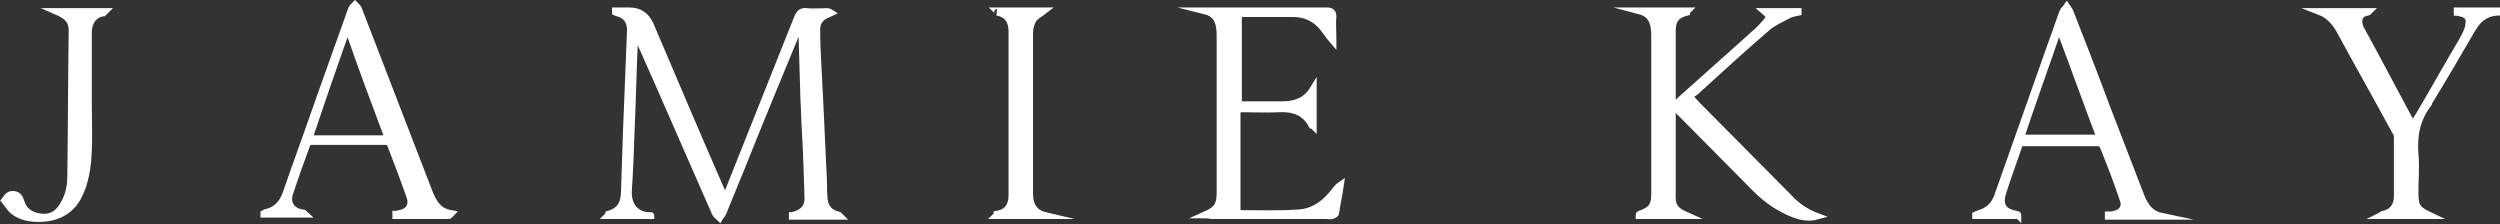 <?xml version="1.0" encoding="utf-8"?>
<!-- Generator: Adobe Illustrator 27.8.1, SVG Export Plug-In . SVG Version: 6.00 Build 0)  -->
<svg version="1.1" id="Layer_2_00000093178681450353431330000012373902194455717262_"
	 xmlns="http://www.w3.org/2000/svg" xmlns:xlink="http://www.w3.org/1999/xlink" x="0px" y="0px" viewBox="0 0 367.6 33"
	 style="enable-background:new 0 0 367.6 33;" xml:space="preserve">
<rect x="0" y="0" width="367.6" height="33" fill="#333333" stroke="none"/>
<style type="text/css">
	.st0{fill:#FFFFFF;stroke:#FFFFFF;stroke-miterlimit:10;}
</style>
<g id="Layer_1-2">
	<g>
		<path class="st0" d="M367.1,1.8c-1.7,0.1-2.8,1.1-3.6,2.5c-2.1,3.6-4.2,7.2-6.4,10.8c0,0,0,0,0,0.1c-1.7,2.2-2.2,4.6-2,7.4
			c0.2,1.9,0,3.8,0,5.6c0,2.2,0.3,2.6,2.2,3.5h-7.2c0.2-0.1,0.2-0.2,0.3-0.2c1.3-0.2,2.1-1.2,2.1-2.6c0-2.9,0-5.8,0-8.7
			c0-0.3-0.1-0.7-0.3-0.9c-2.7-5-5.5-9.9-8.2-14.9c-0.7-1.2-1.6-2.2-2.9-2.7h7.2c-0.1,0.1-0.2,0.1-0.2,0.1c-1.3,0.2-1.5,1.3-1,2.4
			c0.6,1.1,1.2,2.2,1.8,3.3c1.8,3.4,3.6,6.7,5.4,10.1c0.1,0.2,0.3,0.5,0.5,0.8c0.3-0.5,0.5-0.9,0.8-1.3c2.2-3.7,4.3-7.5,6.5-11.2
			c0.4-0.7,0.8-1.5,0.9-2.2c0.2-1.1-0.2-1.6-1.3-1.8c-0.1,0-0.3-0.1-0.4-0.1c0-0.1,0-0.1,0-0.2h5.8L367.1,1.8L367.1,1.8z"/>
		<path class="st0" d="M0.8,29.3c0.3-0.5,0.7-0.8,1.3-0.7c0.6,0.1,0.8,0.5,1,1.1c0.4,1.4,1.5,2,2.8,2.2c1.4,0.2,2.5-0.3,3.3-1.6
			c0.9-1.4,1.2-2.9,1.2-4.4c0.1-7.1,0.1-14.3,0.2-21.4c0-1.4-0.6-2.1-2.2-2.8h7c-0.1,0.1-0.2,0.2-0.2,0.2C13.7,2.1,13,3.4,13,4.7
			c0,3.6,0,7.1,0,10.7c0,2.2,0.1,4.5,0,6.7c-0.1,2.4-0.4,4.8-1.6,7c-1.4,2.5-4,3.2-6.5,3c-1.1-0.1-2.2-0.4-3.1-1.2
			c-0.4-0.4-0.7-0.9-1.1-1.4C0.8,29.4,0.8,29.3,0.8,29.3L0.8,29.3z"/>
		<path class="st0" d="M95.7,31.7h-6.3c0.1-0.1,0.1-0.2,0.1-0.2c1.6-0.5,2.2-1.4,2.3-3c0.1-3,0.2-6.1,0.3-9.1c0.2-5,0.4-10,0.6-15
			c0-1.2-0.6-2.1-1.6-2.4c-0.2-0.1-0.4-0.1-0.6-0.2c0-0.1,0-0.1,0-0.2c0.7,0,1.4,0,2.1,0c1.4,0,2.4,0.7,3,2
			c3.5,8.2,7,16.5,10.6,24.7c0.1,0.2,0.2,0.4,0.4,0.7c0.2-0.4,0.3-0.7,0.5-0.9c3.4-8.5,6.8-17.1,10.2-25.6c0.3-0.6,0.6-0.9,1.3-0.8
			c1,0.1,2,0,2.9,0c0.2,0,0.4,0,0.7,0.2c-0.2,0.1-0.5,0.2-0.7,0.3c-0.9,0.4-1.4,1.1-1.4,2.1c0,2,0.1,3.9,0.2,5.9
			c0.1,1.2,0.1,2.5,0.2,3.7c0.2,4.3,0.4,8.6,0.6,12.8c0,0.9,0,1.7,0.1,2.6c0.1,1.2,0.8,2,2,2.3c0.1,0,0.1,0,0.2,0.1c0,0,0,0,0.1,0.1
			h-7v-0.1c0.1,0,0.2-0.1,0.3-0.1c1.2-0.3,2-1.1,2-2.4c-0.1-3.4-0.2-6.7-0.4-10.1c-0.1-1.5-0.1-2.9-0.2-4.4
			c-0.1-3.4-0.2-6.8-0.3-10.2c0-0.2-0.1-0.4-0.1-0.7c-0.1,0-0.1,0-0.2,0c-0.1,0.2-0.2,0.4-0.3,0.6c-2.8,6.8-5.6,13.5-8.3,20.3
			c-0.9,2.2-1.8,4.4-2.7,6.6c-0.1,0.3-0.4,0.5-0.5,0.7c-0.2-0.2-0.5-0.4-0.6-0.6c-3-6.8-5.9-13.5-8.9-20.3c-0.8-1.8-1.6-3.6-2.4-5.4
			c-0.1-0.2-0.2-0.4-0.5-0.5c0,0.2-0.1,0.5-0.1,0.7c-0.2,4.5-0.3,9-0.5,13.6c-0.1,2.9-0.2,5.8-0.4,8.6c-0.1,2.3,1.3,3.6,3.1,3.6
			C95.6,31.7,95.7,31.8,95.7,31.7C95.7,31.6,95.7,31.6,95.7,31.7L95.7,31.7z"/>
		<path class="st0" d="M177.2,31.6c1.8-0.8,2.2-1.4,2.2-3.4c0-7.6,0-15.2,0-22.8c0-1.7-0.2-3.3-2.2-3.8c0.2,0,0.4,0,0.6,0
			c5.8,0,11.5,0,17.3,0c0.6,0,0.9,0.2,0.9,0.8c-0.1,1,0,2.1,0,3.1c0,0.2,0,0.4,0,0.5c-0.7-0.8-1.2-1.7-1.9-2.4
			c-1.1-1.1-2.4-1.6-4-1.6c-2.4,0-4.8,0-7.2,0c-0.6,0-0.8,0.1-0.8,0.8c0,3.9,0,7.9,0,11.8c0,0.6,0.2,0.8,0.8,0.8c1.9,0,3.8,0,5.6,0
			c1.9,0,3.5-0.5,4.6-2.3v5.4c-0.1-0.1-0.2-0.1-0.2-0.1c-1-1.9-2.7-2.5-4.8-2.4c-1.8,0.1-3.6,0-5.4,0c-0.6,0-0.8,0.2-0.8,0.7
			c0,4.6,0,9.3,0,13.9c0,0.4,0.1,0.8,0.6,0.8c2.8,0,5.6,0.1,8.4-0.1c2.3-0.1,4.1-1.5,5.5-3.4c0.2-0.2,0.4-0.5,0.7-0.7
			c-0.2,1.4-0.5,2.7-0.7,4.1c0,0.2-0.3,0.3-0.5,0.4c-0.3,0.1-0.6,0-0.9,0c-5.6,0-11.3,0-16.9,0C177.7,31.6,177.4,31.6,177.2,31.6
			L177.2,31.6z"/>
		<path class="st0" d="M66,31.7h-7.8c0-0.1,0-0.1,0-0.2c0.2,0,0.4-0.1,0.5-0.1c1.3-0.2,2-1.1,1.6-2.4c-0.9-2.6-1.9-5.2-2.9-7.8
			c-0.1-0.2-0.4-0.4-0.6-0.4c-3.7,0-7.4,0-11.1,0c-0.2,0-0.6,0.3-0.6,0.5c-0.9,2.4-1.7,4.7-2.5,7.1c-0.5,1.5,0.3,2.7,1.9,2.9
			c0.1,0,0.3,0.1,0.4,0.2h-6.1v-0.1c0.2-0.1,0.3-0.2,0.5-0.2c1.4-0.4,2.2-1.3,2.7-2.6c1.7-4.9,3.5-9.8,5.2-14.7
			c1.5-4.2,3-8.4,4.5-12.6c0.1-0.2,0.3-0.4,0.5-0.6c0.2,0.2,0.4,0.4,0.5,0.6c3.5,9.1,7,18.1,10.5,27.2c0.6,1.4,1.3,2.6,3.1,2.9
			C66.1,31.6,66.1,31.7,66,31.7L66,31.7z M51.1,4.3c-0.2,0.4-0.3,0.6-0.4,0.8c-1.7,4.8-3.4,9.7-5,14.5c-0.3,0.8-0.2,0.8,0.6,0.8
			c3.3,0,6.6,0,9.9,0c0.9,0,0.9,0,0.6-0.8C55,14.8,53.2,10,51.5,5.1C51.4,4.9,51.3,4.7,51.1,4.3L51.1,4.3z"/>
		<path class="st0" d="M296.7,31.7h-6.2v-0.1c0.2-0.1,0.3-0.1,0.5-0.2c1.4-0.4,2.2-1.2,2.7-2.5c2.7-7.7,5.5-15.5,8.2-23.2
			c0.5-1.3,0.9-2.6,1.4-3.9c0.1-0.3,0.4-0.5,0.6-0.8c0.2,0.3,0.4,0.5,0.5,0.8c1.8,4.6,3.6,9.2,5.3,13.8c1.6,4.2,3.3,8.5,4.9,12.7
			c0.6,1.6,1.3,3.1,3.2,3.5H310c0-0.1,0-0.1,0-0.2c0.3,0,0.6,0,0.9-0.1c1.1-0.2,1.7-1.1,1.3-2.1c-0.9-2.7-1.9-5.3-3-8
			c-0.1-0.2-0.4-0.4-0.7-0.4c-3.7,0-7.3,0-11,0c-0.5,0-0.6,0.2-0.7,0.6c-0.8,2.3-1.6,4.5-2.3,6.7c-0.6,1.9,0.1,2.9,2,3.2
			c0.1,0,0.2,0.1,0.2,0.1C296.7,31.6,296.7,31.6,296.7,31.7L296.7,31.7z M302.9,4.4c-0.1,0-0.2,0-0.3,0c-1.8,5.3-3.7,10.5-5.5,15.9
			h11.7C306.8,15,304.9,9.7,302.9,4.4L302.9,4.4z"/>
		<path class="st0" d="M248,31.7h-7c0-0.1,0-0.2,0.1-0.2c1.7-0.6,2.2-1.2,2.2-3c0-7.7,0-15.5,0-23.2c0-1.7-0.3-3.2-2.2-3.7h7
			C248,1.7,248,1.8,248,1.8c-1.5,0.4-2.1,1.1-2.1,2.7c0,7.9,0,15.9,0,23.8C245.8,30.3,246.2,30.9,248,31.7L248,31.7z"/>
		<path class="st0" d="M146.6,1.6h6.9c-0.5,0.4-1.2,0.7-1.6,1.3c-0.3,0.5-0.5,1.3-0.5,1.9c0,7.9,0,15.8,0,23.7
			c0,1.6,0.6,2.8,2.3,3.2h-7.2c0.1-0.1,0.1-0.2,0.1-0.2c1.7-0.3,2.2-1.4,2.2-2.9c0-8,0-15.9,0-23.9c0-1.3-0.4-2.6-2.2-2.9
			C146.7,1.8,146.7,1.7,146.6,1.6L146.6,1.6z"/>
		<path class="st0" d="M267.1,31.8c-1.1,0.3-2.2,0.1-3.3-0.3c-2.1-0.8-4-2.1-5.6-3.7c-3.7-3.7-7.4-7.5-11.1-11.2c-1-1-1-1,0.1-2
			c3.8-3.4,7.5-6.7,11.3-10.1c0.4-0.4,0.8-0.8,1.2-1.3c0.6-0.7,0.5-0.9-0.2-1.5h4.9v0.1c-0.5,0.1-1,0.2-1.4,0.4
			c-1.1,0.6-2.3,1.1-3.2,1.9c-3.6,3.1-7,6.2-10.5,9.4c-0.3,0.2-0.6,0.4-0.9,0.7c0.8,0.9,1.5,1.6,2.2,2.3c4.2,4.2,8.3,8.4,12.5,12.6
			C264.1,30.2,265.5,31.2,267.1,31.8L267.1,31.8z"/>
	</g>
</g>
</svg>
